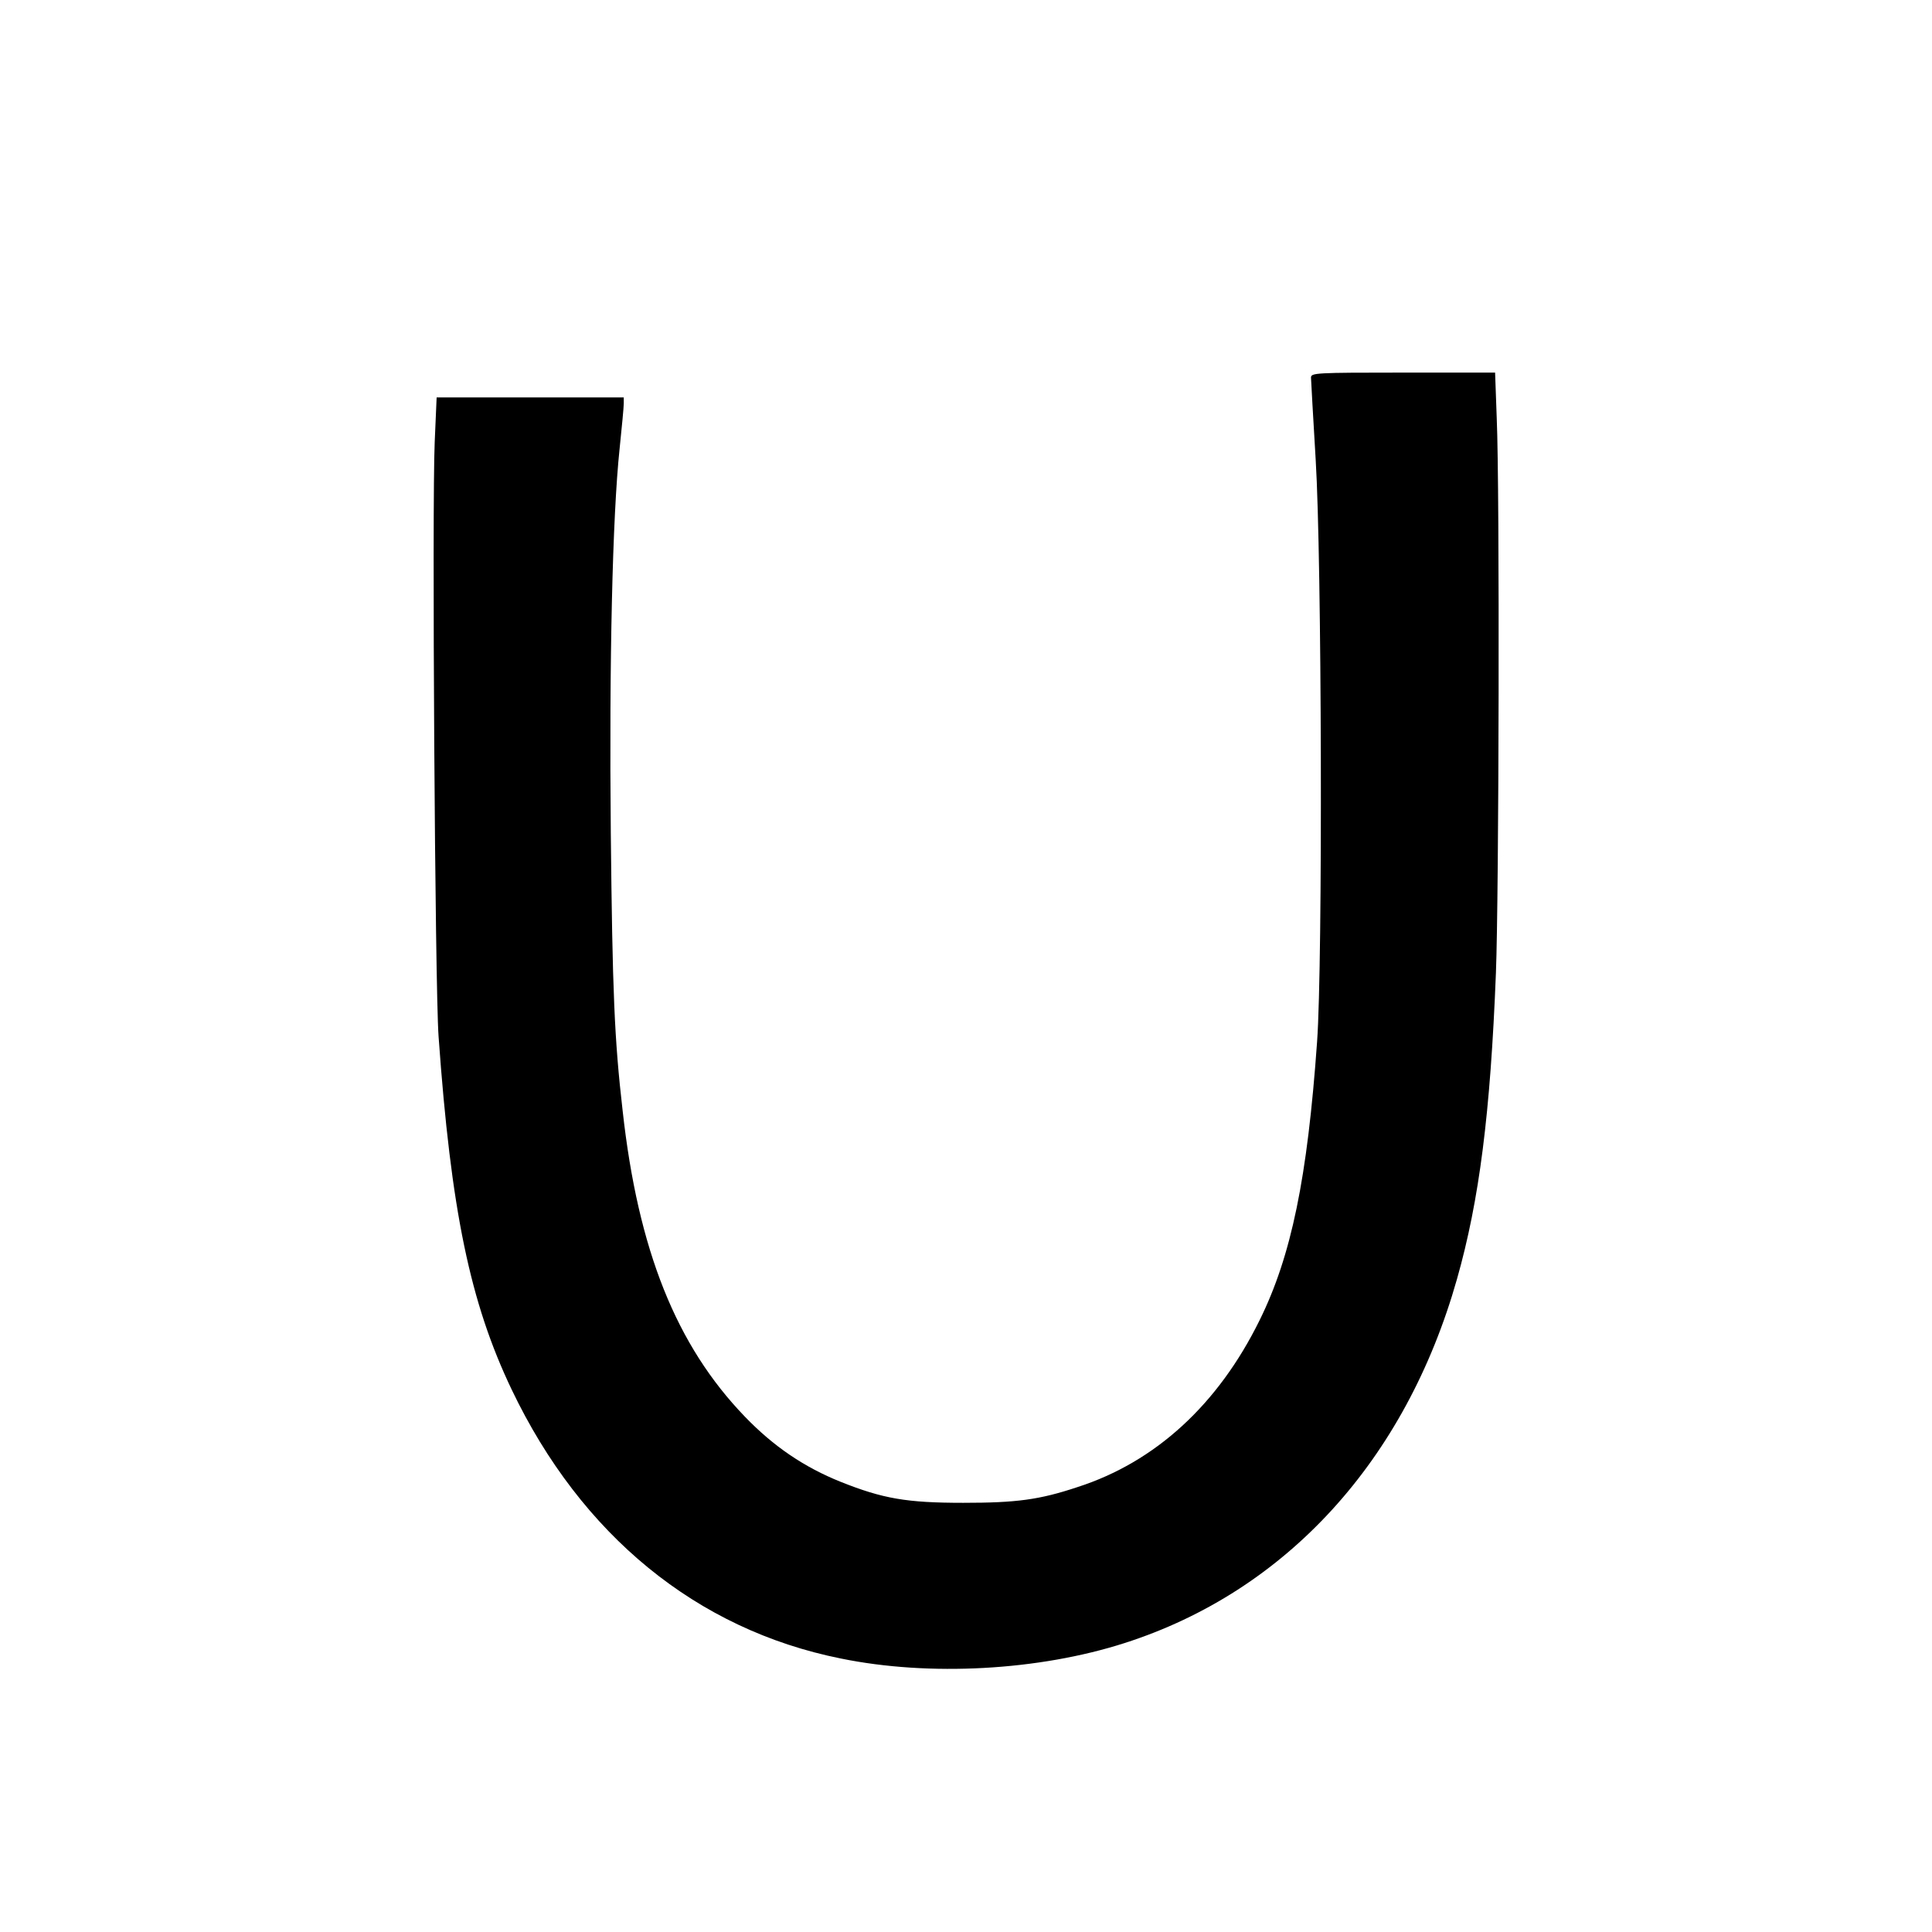 <?xml version="1.0" standalone="no"?>
<!DOCTYPE svg PUBLIC "-//W3C//DTD SVG 20010904//EN"
 "http://www.w3.org/TR/2001/REC-SVG-20010904/DTD/svg10.dtd">
<svg version="1.0" xmlns="http://www.w3.org/2000/svg"
 width="700pt" height="700pt" viewBox="0 0 700 700"
 preserveAspectRatio="xMidYMid meet">
<g transform="translate(0,700) scale(0.1,-0.1)"
fill="#000000" stroke="none">
<path d="M4750 5632 c0 -10 8 -144 17 -298 22 -357 26 -1819 5 -2109 -35 -493
-93 -775 -208 -1008 -150 -305 -377 -514 -660 -605 -138 -46 -221 -57 -414
-57 -205 0 -291 15 -444 76 -132 53 -243 128 -347 236 -249 258 -387 603 -443
1108 -30 261 -37 429 -43 1010 -6 617 6 1145 32 1390 8 77 15 150 15 163 l0
22 -339 0 -339 0 -7 -162 c-10 -231 1 -1973 14 -2153 45 -631 114 -964 265
-1280 252 -527 670 -869 1192 -974 322 -66 718 -44 1029 56 586 188 1018 662
1204 1319 81 286 121 600 141 1109 11 281 14 1752 3 2008 l-6 167 -334 0
c-316 0 -333 -1 -333 -18z"/>
</g>
</svg>
